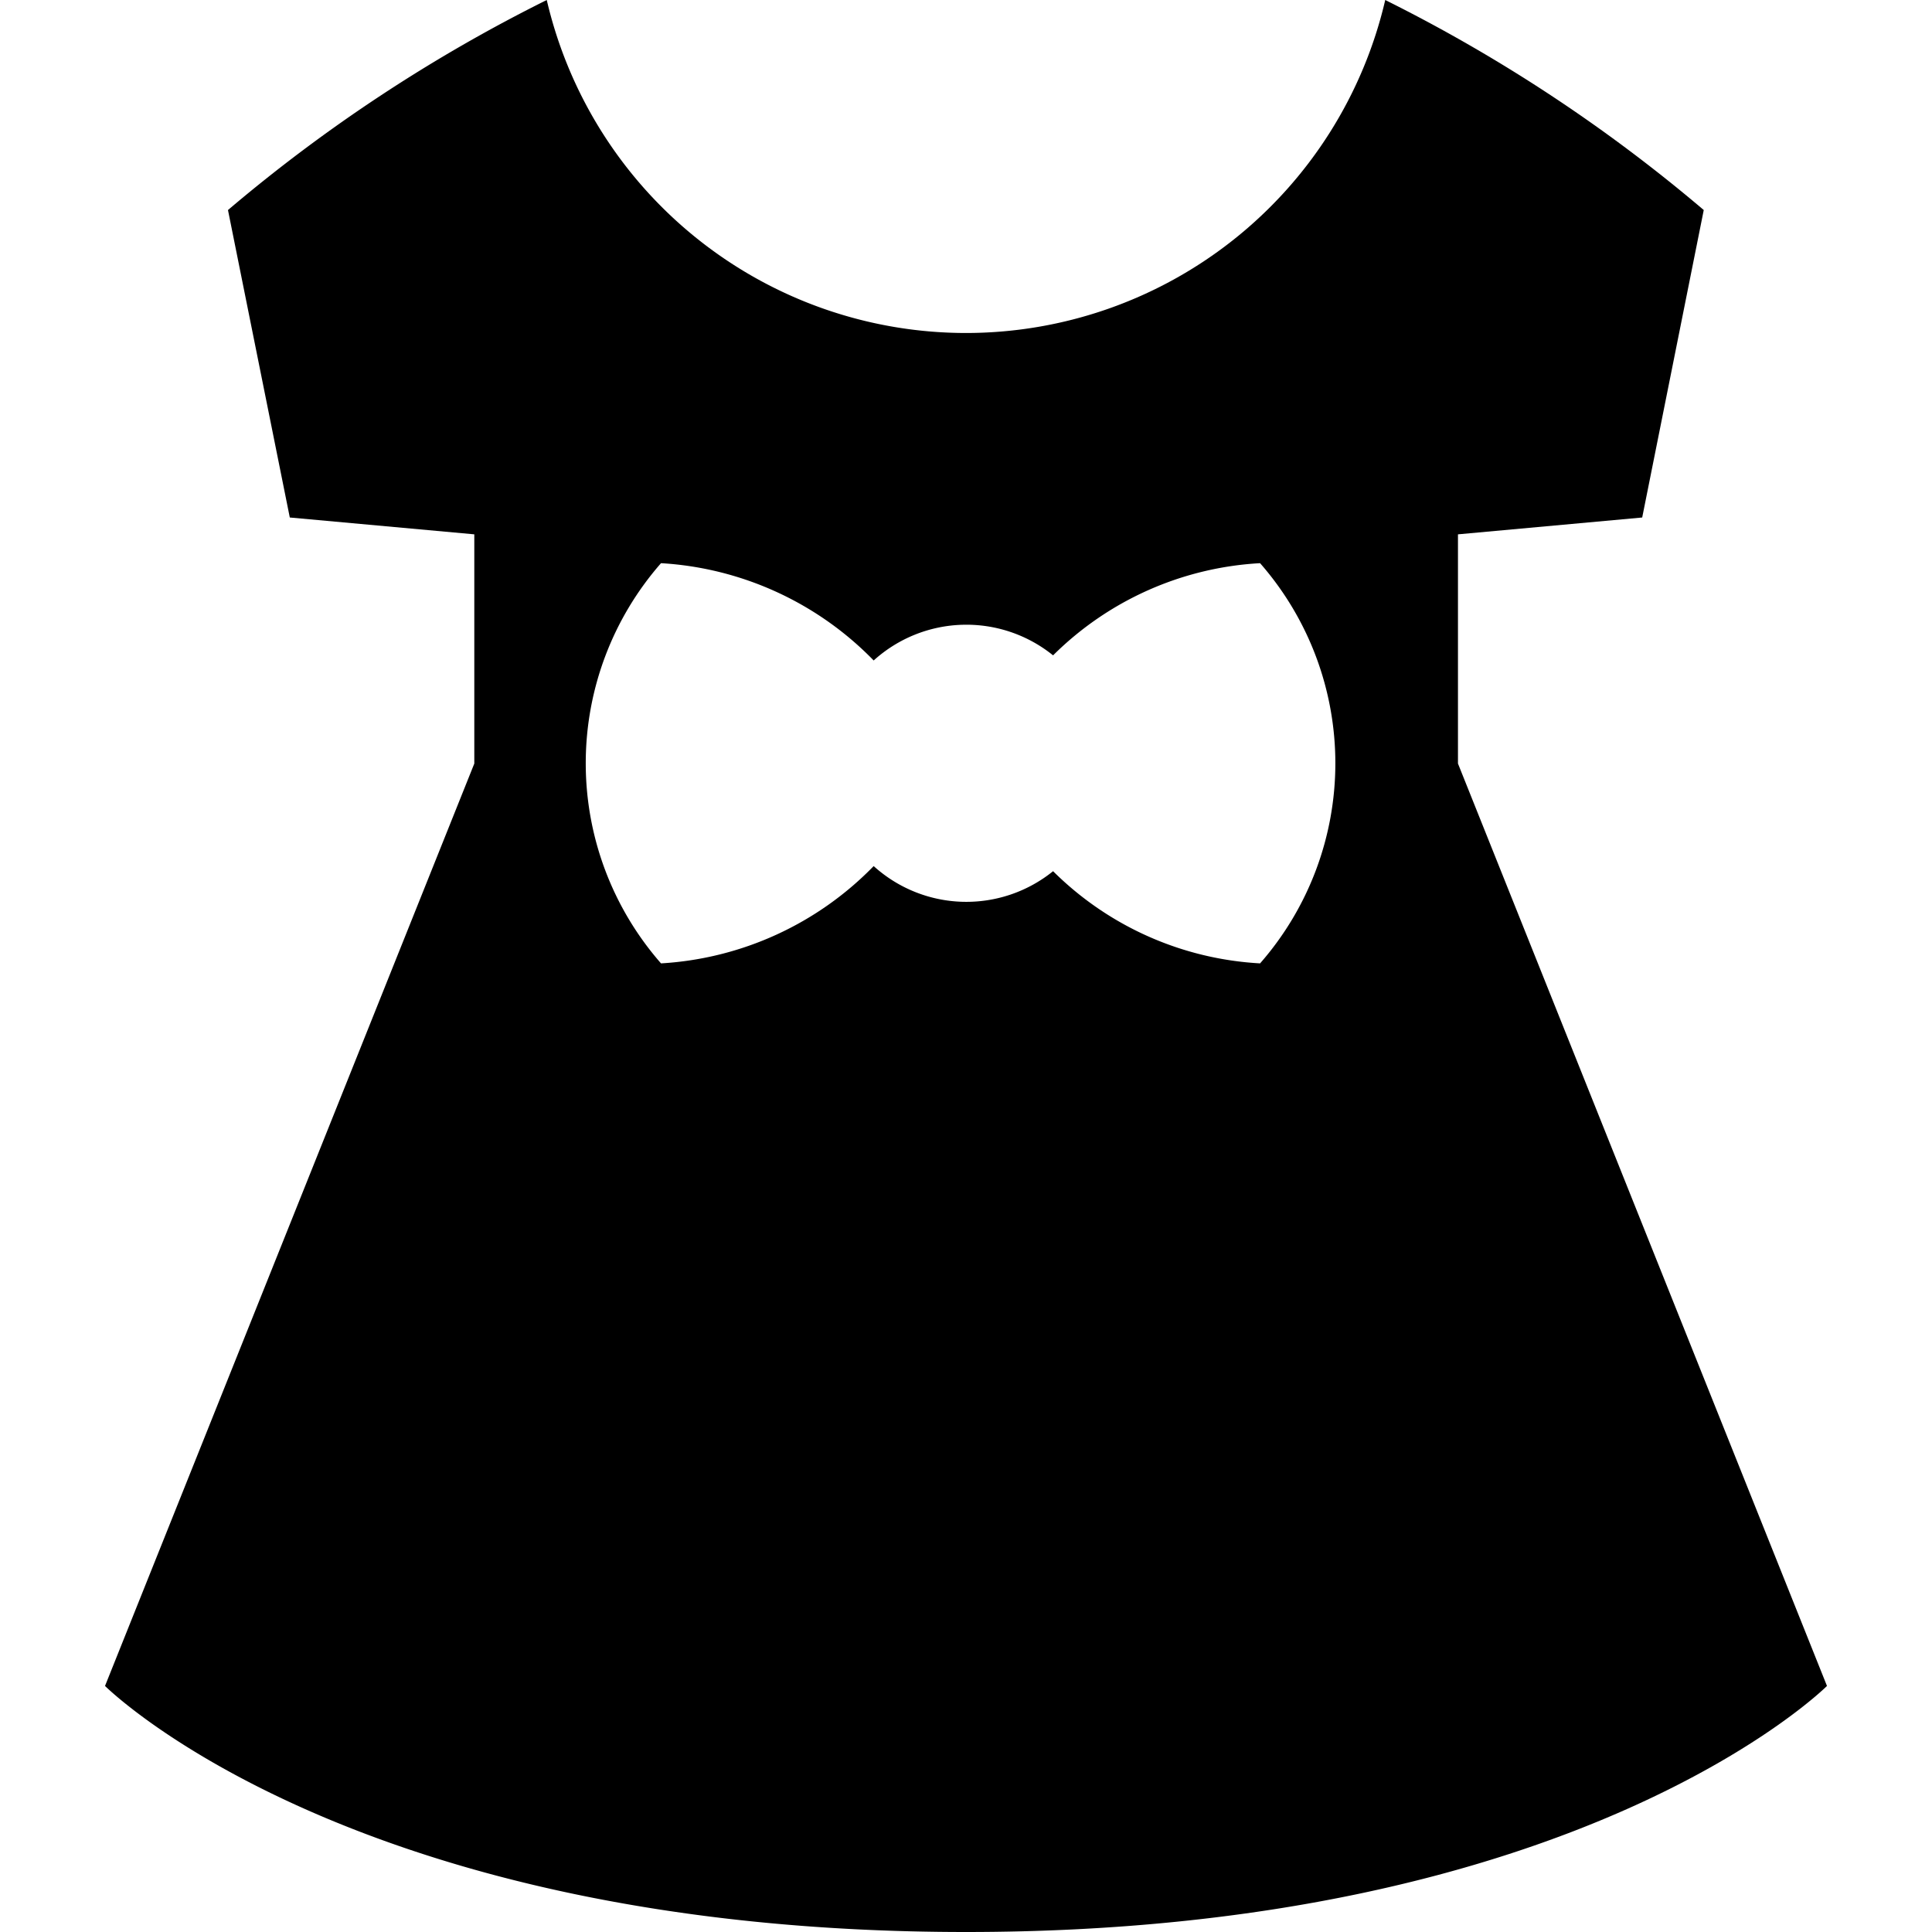 <svg xmlns="http://www.w3.org/2000/svg" xmlns:xlink="http://www.w3.org/1999/xlink" width="14" height="14" viewBox="0 0 14 14">
  <defs>
    <clipPath id="clip-path">
      <rect id="Rectangle_1570" data-name="Rectangle 1570" width="14" height="14" fill="#fff" stroke="#707070" stroke-width="1"/>
    </clipPath>
  </defs>
  <g id="Mask_Group_424" data-name="Mask Group 424" clip-path="url(#clip-path)">
    <g id="download_11_" data-name="download (11)" transform="translate(0.761)">
      <g id="Group_13761" data-name="Group 13761">
        <g id="Group_13760" data-name="Group 13760">
          <path id="Path_1033" data-name="Path 1033" d="M10.565,5.533V3.872L11.9,3.75l.446-2.228A11.431,11.431,0,0,0,10.038,0,3.12,3.12,0,0,1,7,2.413,3.12,3.12,0,0,1,3.962,0a11.432,11.432,0,0,0-2.31,1.522L2.1,3.75l1.337.122V5.533L.761,12.217S2.543,14,7,14s6.239-1.783,6.239-1.783ZM9.131,6.981a2.307,2.307,0,0,1-1.5-.668,1,1,0,0,1-1.3-.037,2.341,2.341,0,0,1-1.541.705,2.2,2.2,0,0,1,0-2.9,2.341,2.341,0,0,1,1.541.705,1,1,0,0,1,1.3-.037,2.307,2.307,0,0,1,1.5-.668,2.2,2.2,0,0,1,0,2.9Z" transform="translate(-0.761)"/>
        </g>
      </g>
    </g>
  </g>
</svg>
